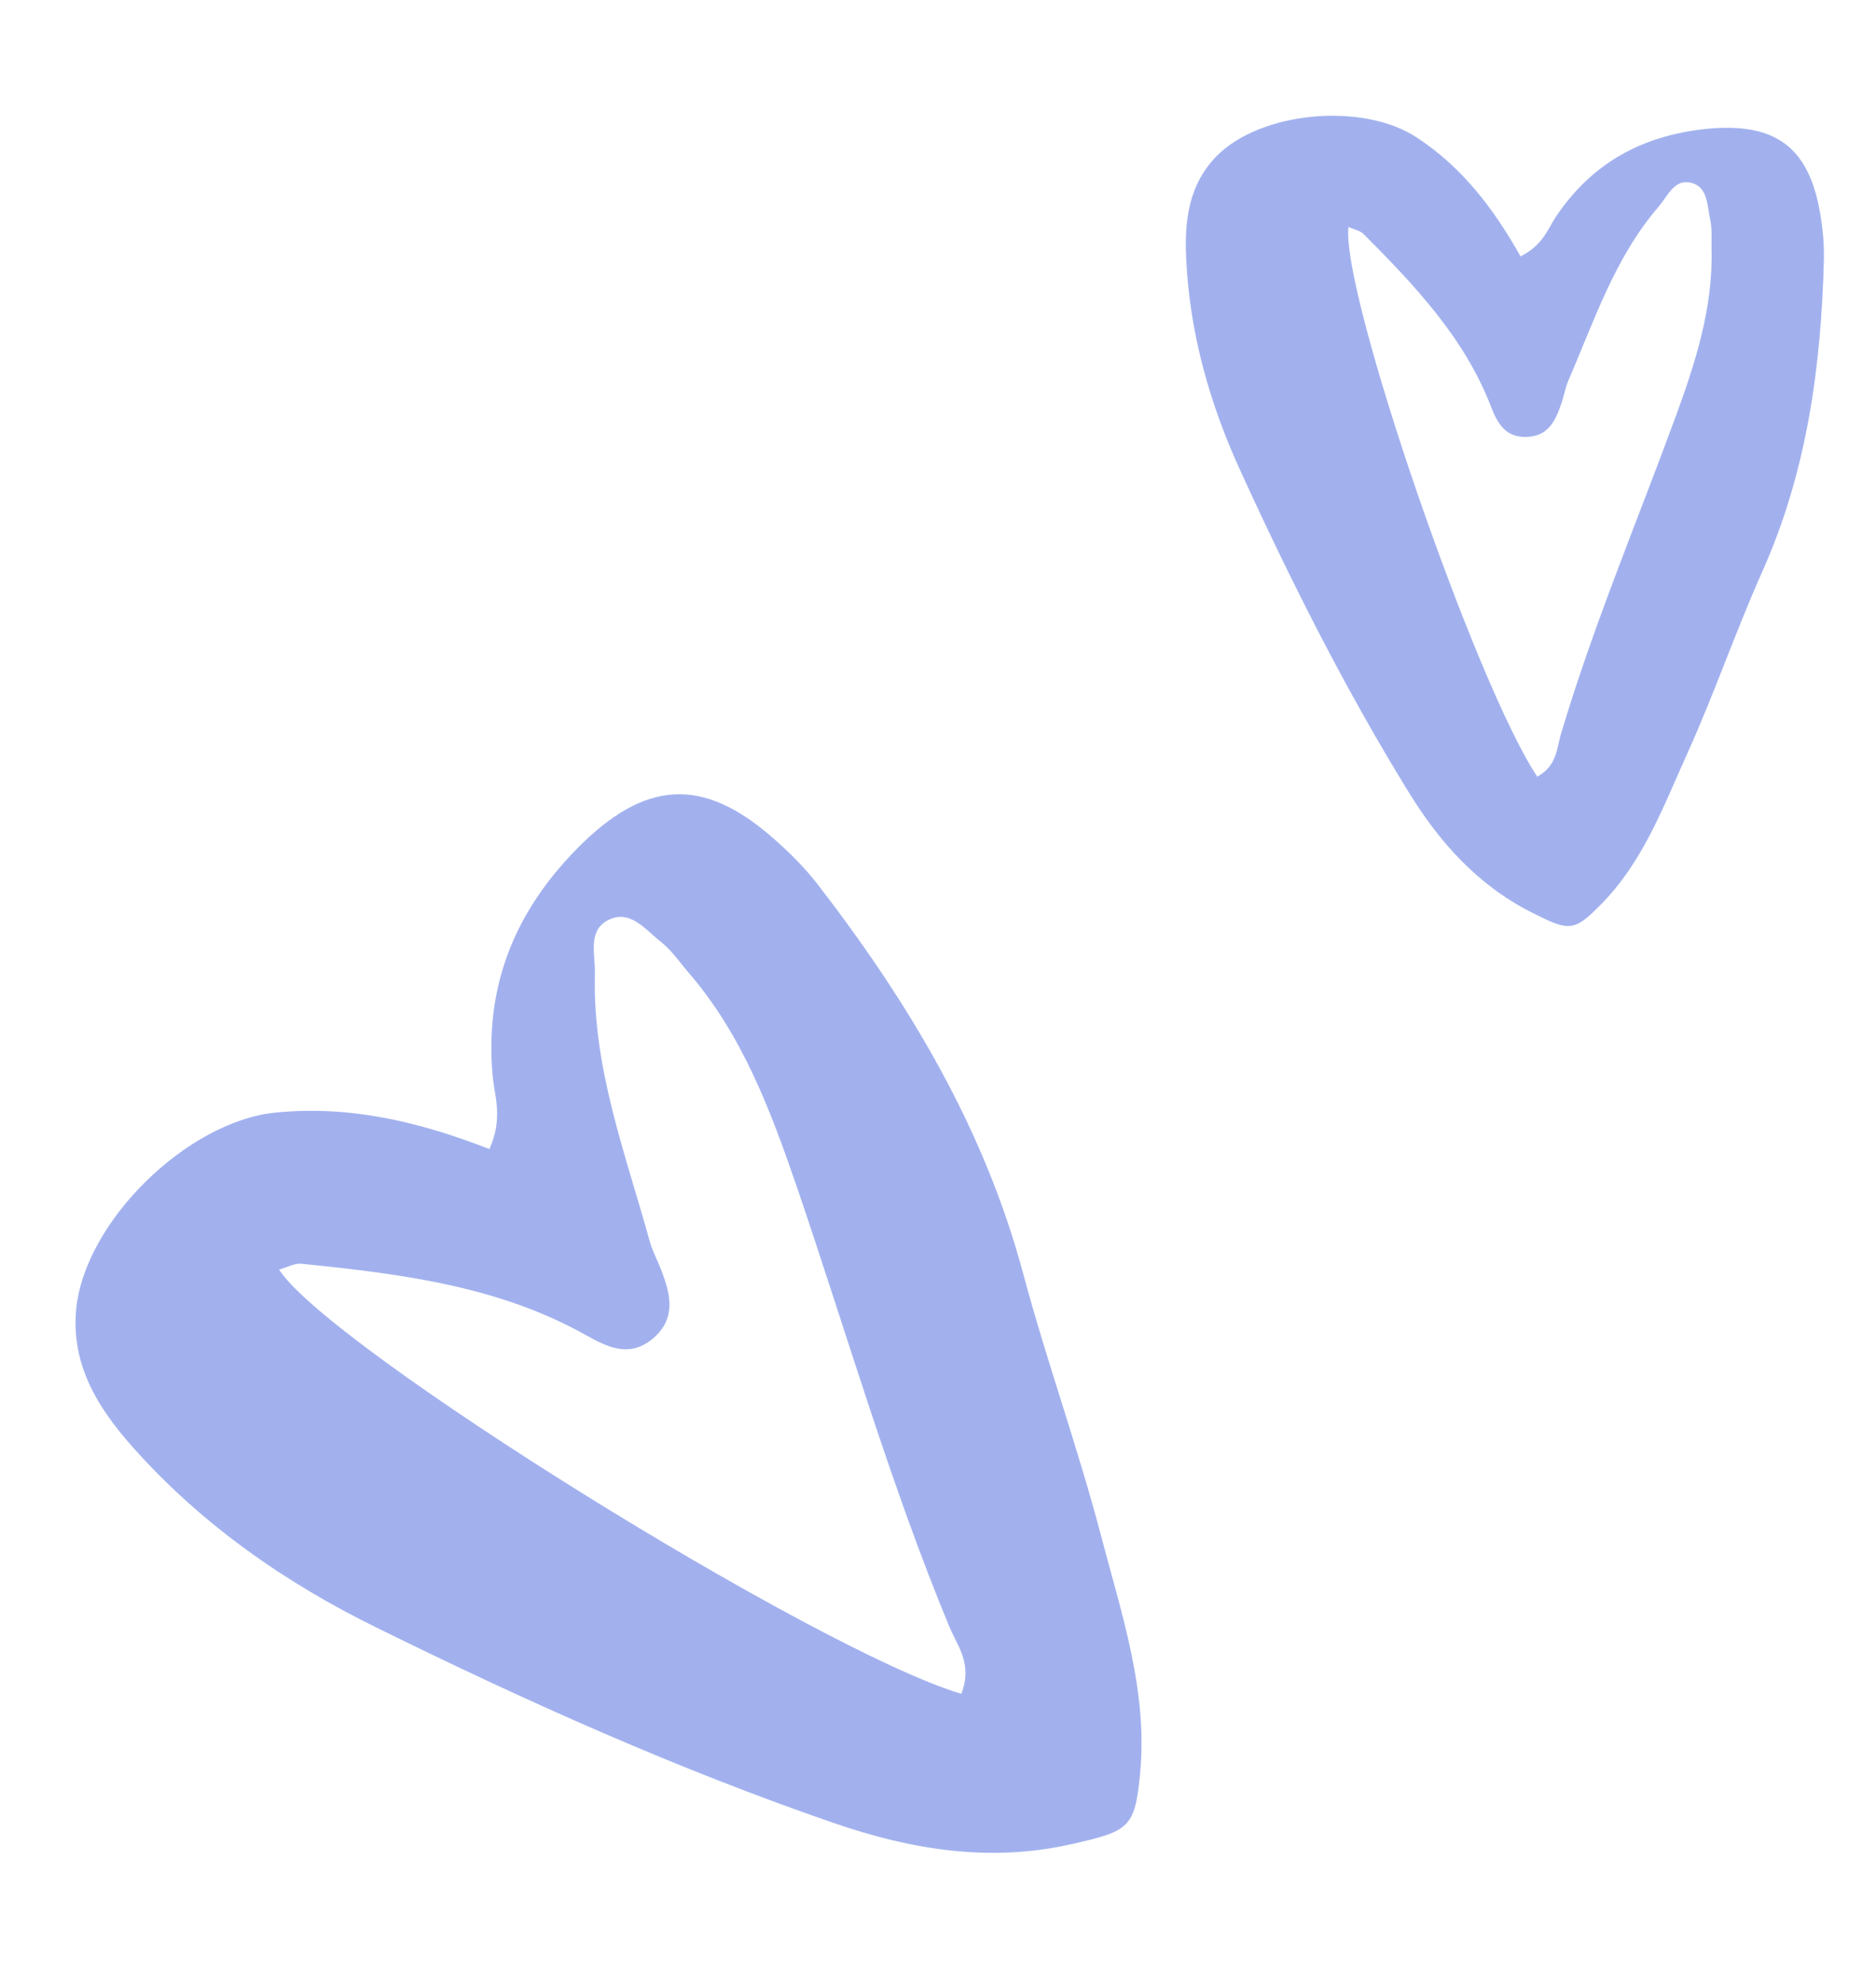 <?xml version="1.0" encoding="UTF-8"?> <svg xmlns="http://www.w3.org/2000/svg" width="70" height="74" viewBox="0 0 70 74" fill="none"><path d="M18.251 42.856C15.603 41.825 12.997 41.221 10.253 41.503C6.972 41.847 3.162 45.569 2.843 48.832C2.647 50.901 3.645 52.504 4.94 53.964C7.503 56.853 10.653 59.046 14.052 60.711C19.603 63.447 25.27 65.989 31.151 68.013C34.018 68.995 36.938 69.48 40.004 68.783C42.111 68.301 42.343 68.198 42.538 66.188C42.842 63.097 41.851 60.209 41.09 57.308C40.227 54.008 39.061 50.804 38.18 47.51C36.72 42.069 33.9 37.382 30.519 32.999C30.034 32.37 29.459 31.798 28.859 31.273C26.212 28.94 24.048 29.106 21.544 31.642C19.197 34.02 18.084 36.791 18.381 40.123C18.451 40.894 18.785 41.699 18.256 42.874L18.251 42.856ZM35.869 63.18C30.445 61.56 12.229 50.226 10.414 47.355C10.71 47.271 10.985 47.115 11.255 47.138C14.943 47.516 18.612 47.96 21.917 49.831C22.765 50.306 23.547 50.626 24.382 49.911C25.23 49.173 25.021 48.299 24.694 47.424C24.55 47.048 24.353 46.69 24.244 46.303C23.339 43.027 22.103 39.816 22.198 36.33C22.214 35.649 21.94 34.786 22.604 34.37C23.476 33.84 24.074 34.678 24.675 35.144C25.062 35.452 25.346 35.871 25.667 36.249C27.684 38.567 28.747 41.402 29.721 44.236C31.598 49.731 33.202 55.322 35.428 60.687C35.724 61.396 36.297 62.056 35.876 63.169L35.869 63.18Z" fill="#A2B1EE"></path><path d="M56.736 9.563C55.727 7.764 54.544 6.23 52.872 5.134C50.881 3.81 47.071 4.141 45.409 5.81C44.359 6.871 44.19 8.222 44.261 9.635C44.385 12.429 45.147 15.09 46.299 17.595C48.167 21.677 50.186 25.69 52.547 29.523C53.698 31.398 55.119 33.006 57.145 34.031C58.54 34.734 58.717 34.779 59.735 33.737C61.308 32.153 62.061 30.092 62.953 28.119C63.966 25.883 64.76 23.551 65.761 21.311C67.417 17.603 67.951 13.703 68.056 9.693C68.068 9.119 68.016 8.53 67.917 7.968C67.495 5.447 66.202 4.555 63.663 4.808C61.272 5.058 59.397 6.083 58.053 8.088C57.745 8.559 57.569 9.144 56.736 9.563ZM57.377 28.994C55.08 25.594 50.029 10.914 50.316 8.466C50.521 8.559 50.752 8.604 50.881 8.731C52.778 10.634 54.624 12.579 55.617 15.125C55.868 15.778 56.16 16.322 56.96 16.297C57.773 16.276 58.044 15.688 58.261 15.046C58.356 14.775 58.405 14.479 58.513 14.212C59.488 11.966 60.248 9.611 61.889 7.709C62.212 7.335 62.449 6.725 63.008 6.8C63.734 6.904 63.694 7.645 63.812 8.185C63.887 8.526 63.858 8.907 63.863 9.257C63.931 11.473 63.254 13.554 62.511 15.577C61.069 19.501 59.441 23.364 58.245 27.378C58.085 27.901 58.108 28.55 57.37 28.966L57.377 28.994Z" fill="#A2B1EE"></path></svg> 